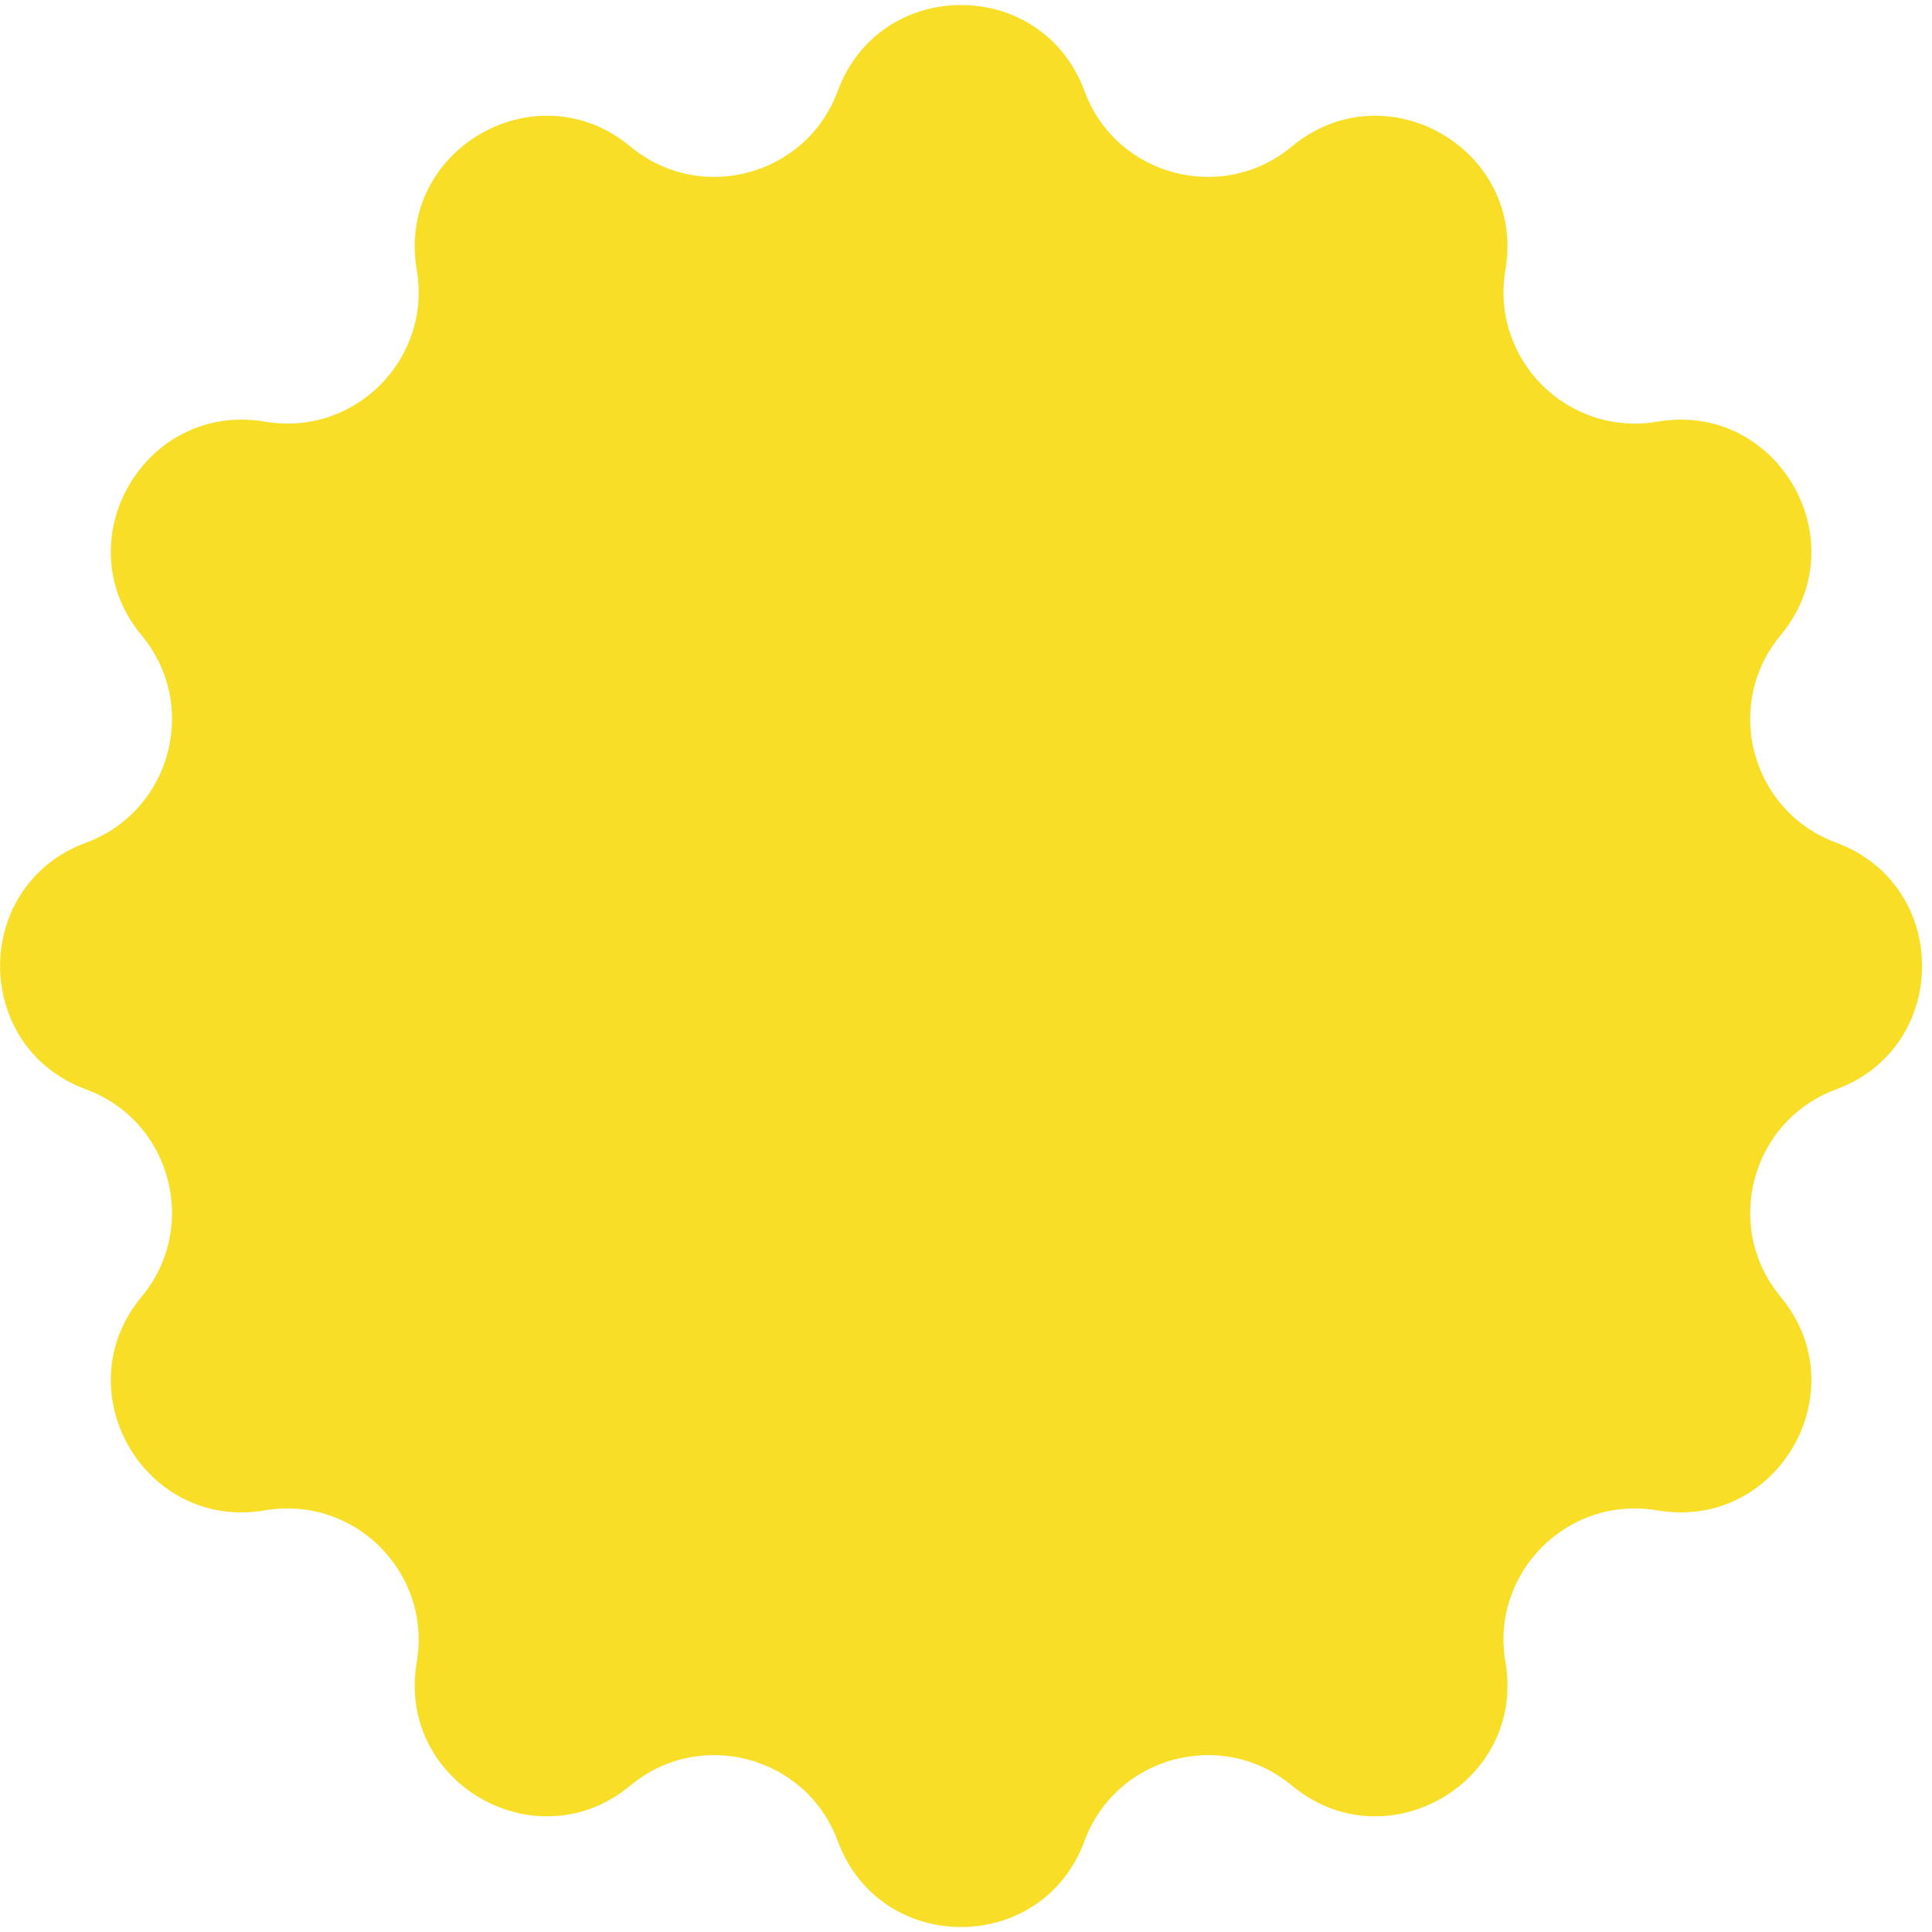 <?xml version="1.0" encoding="UTF-8"?> <svg xmlns="http://www.w3.org/2000/svg" width="60" height="60" viewBox="0 0 60 60" fill="none"><path d="M26.017 2.824C27.331 -0.734 32.364 -0.734 33.678 2.824V2.824C34.654 5.468 37.951 6.351 40.118 4.55V4.55C43.036 2.126 47.394 4.642 46.753 8.381V8.381C46.277 11.158 48.691 13.571 51.468 13.095V13.095C55.206 12.454 57.723 16.813 55.298 19.73V19.73C53.497 21.897 54.381 25.194 57.024 26.17V26.17C60.582 27.484 60.582 32.517 57.024 33.831V33.831C54.381 34.807 53.497 38.104 55.298 40.272V40.272C57.723 43.189 55.206 47.547 51.468 46.906V46.906C48.691 46.43 46.277 48.843 46.753 51.621V51.621C47.394 55.359 43.036 57.876 40.118 55.451V55.451C37.951 53.65 34.654 54.534 33.678 57.177V57.177C32.364 60.735 27.331 60.735 26.017 57.177V57.177C25.041 54.534 21.744 53.65 19.577 55.451V55.451C16.66 57.876 12.301 55.359 12.942 51.621V51.621C13.418 48.843 11.005 46.43 8.227 46.906V46.906C4.489 47.547 1.973 43.189 4.397 40.272V40.272C6.198 38.104 5.315 34.807 2.671 33.831V33.831C-0.887 32.517 -0.887 27.484 2.671 26.17V26.17C5.315 25.194 6.198 21.897 4.397 19.73V19.73C1.973 16.813 4.489 12.454 8.227 13.095V13.095C11.005 13.571 13.418 11.158 12.942 8.381V8.381C12.301 4.642 16.66 2.126 19.577 4.55V4.55C21.744 6.351 25.041 5.468 26.017 2.824V2.824Z" fill="#F9DE28"></path></svg> 